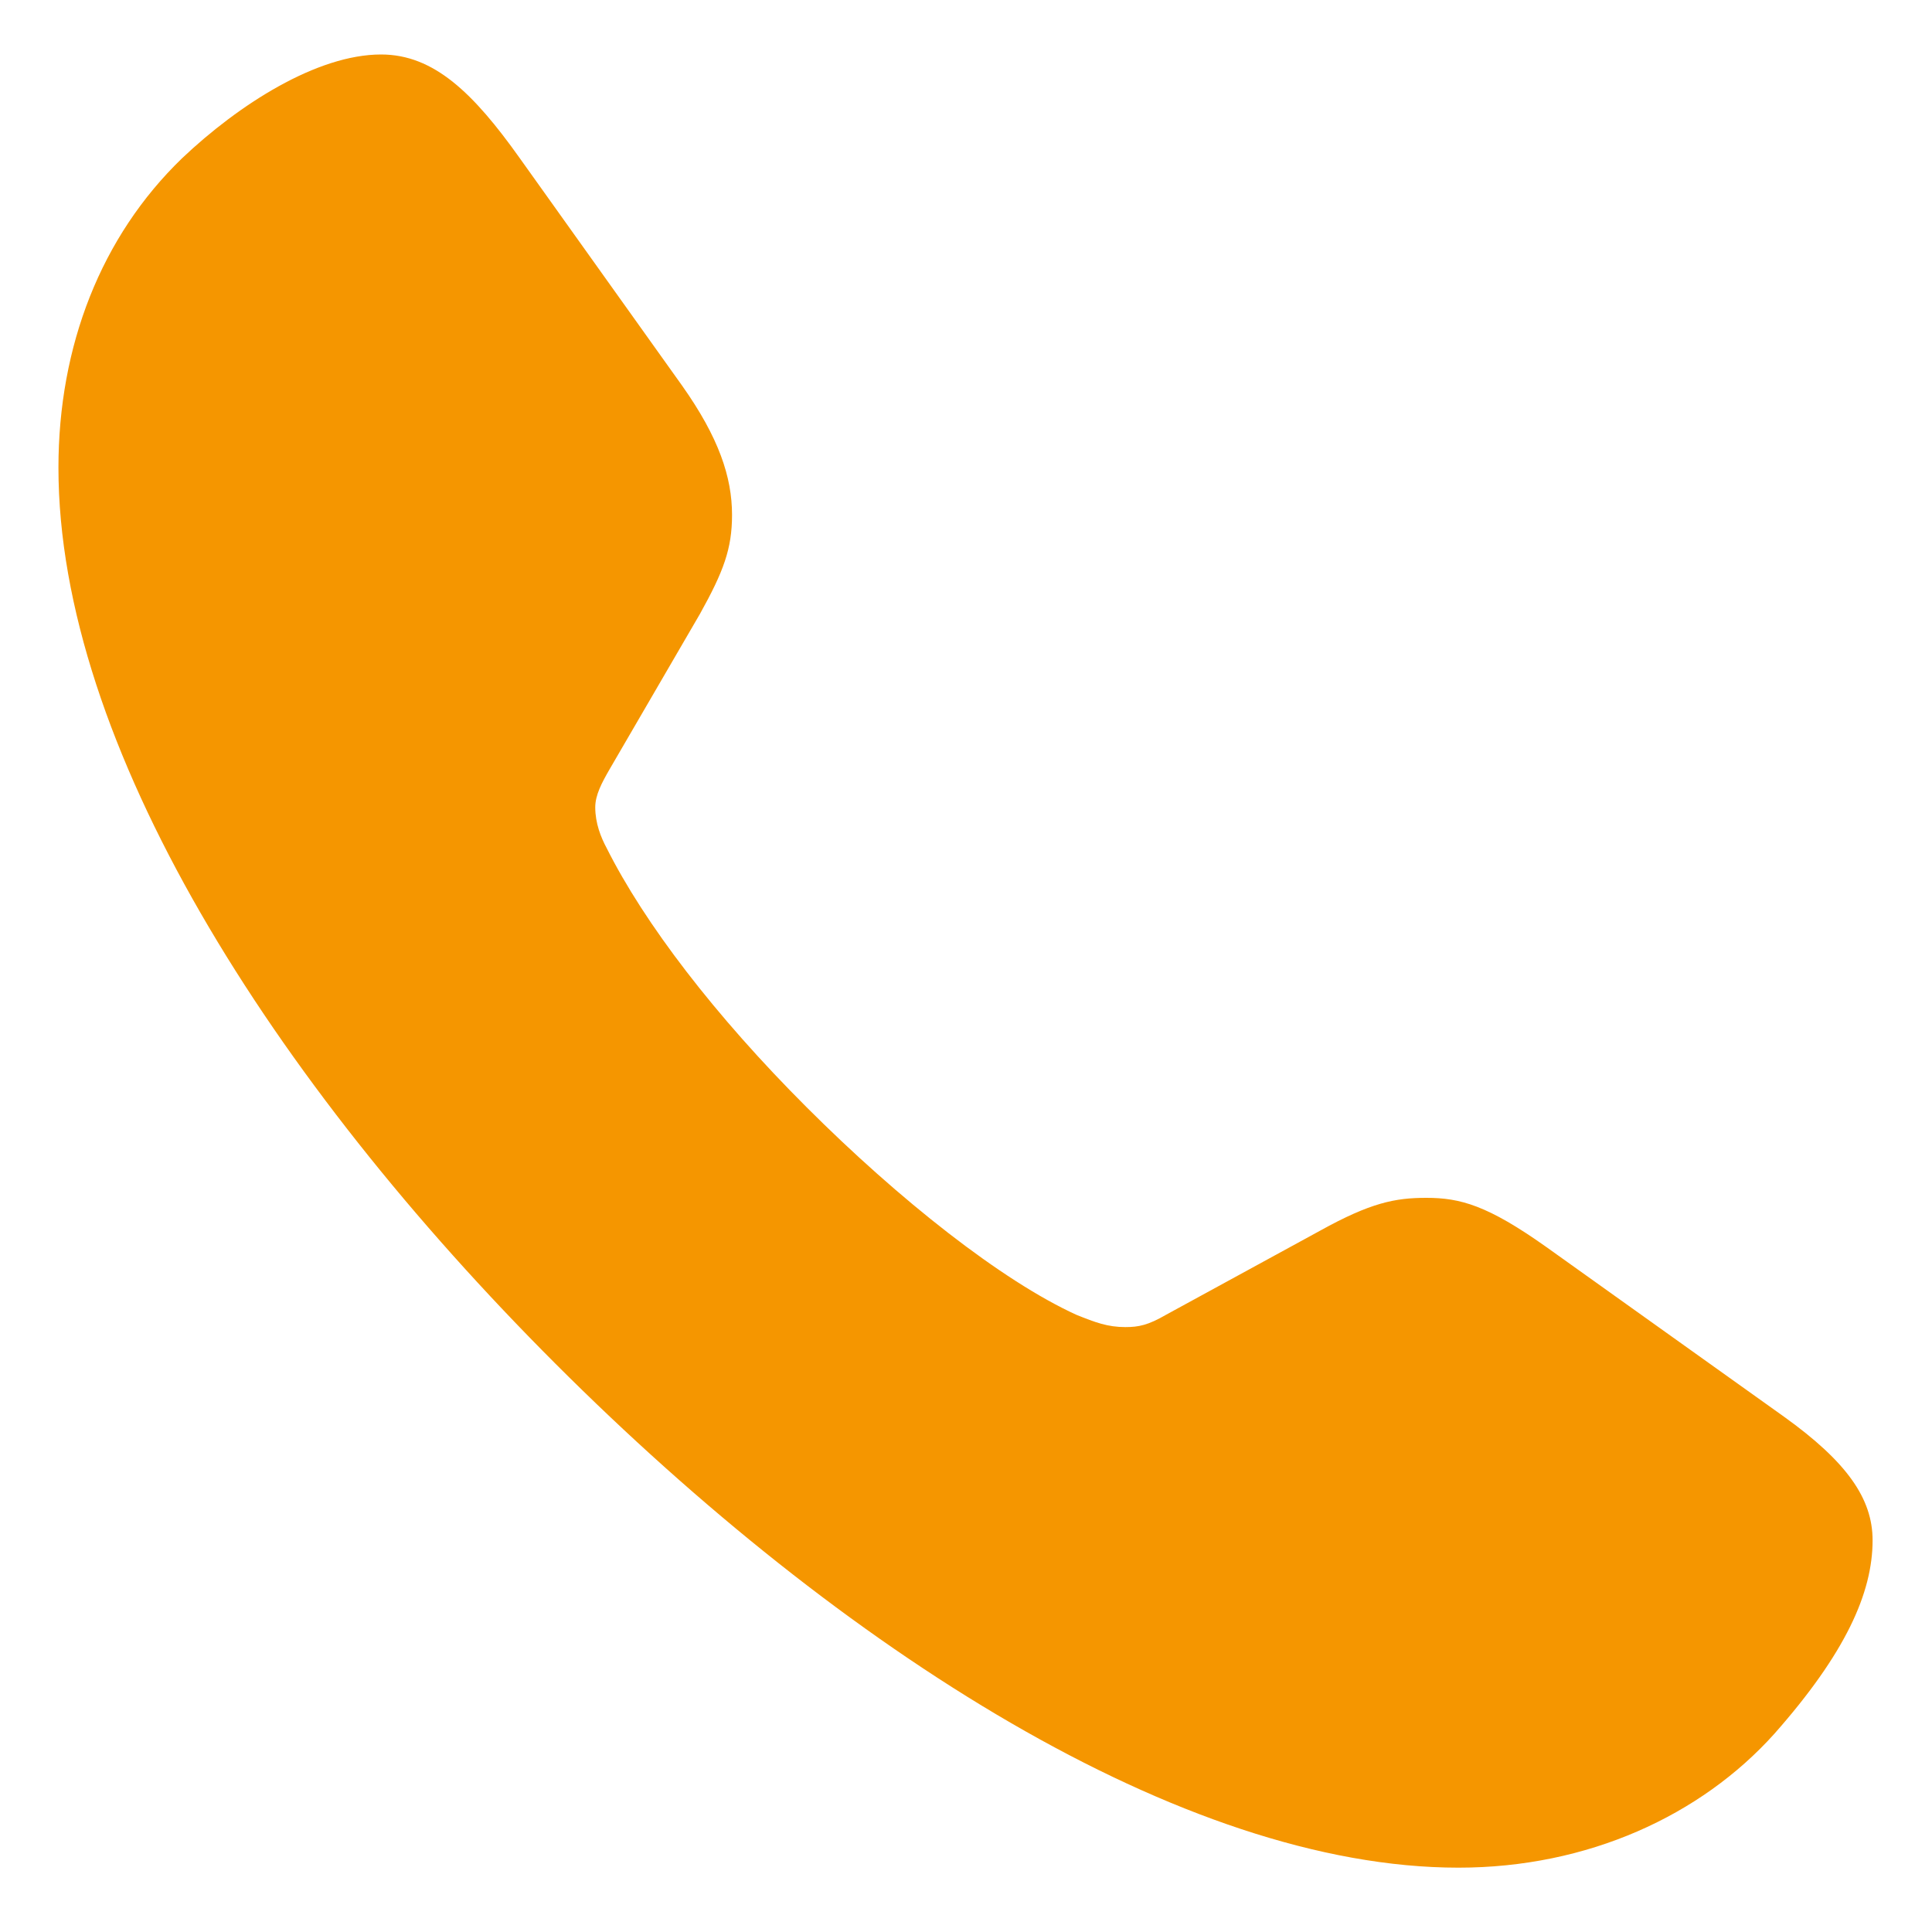 <svg width="20" height="20" viewBox="0 0 20 20" fill="none" xmlns="http://www.w3.org/2000/svg">
<path d="M5.752 14.119C2.812 11.179 0.605 7.703 0.605 4.841C0.605 3.582 1.045 2.449 1.885 1.638C2.471 1.082 3.281 0.564 3.945 0.564C4.492 0.564 4.902 0.964 5.381 1.638L7.061 3.992C7.441 4.529 7.578 4.939 7.578 5.33C7.578 5.681 7.49 5.916 7.246 6.355L6.309 7.966C6.23 8.103 6.162 8.23 6.162 8.357C6.162 8.523 6.221 8.669 6.279 8.777C6.67 9.558 7.402 10.515 8.35 11.462C9.307 12.419 10.371 13.259 11.143 13.611C11.338 13.689 11.465 13.738 11.65 13.738C11.787 13.738 11.885 13.718 12.07 13.611L13.662 12.742C14.19 12.449 14.443 12.4 14.766 12.4C15.117 12.4 15.4 12.478 16.006 12.908L18.467 14.665C19.121 15.134 19.385 15.515 19.385 15.945C19.385 16.492 19.102 17.117 18.369 17.947C17.607 18.796 16.436 19.334 15.098 19.334C12.246 19.334 8.711 17.078 5.752 14.119Z" fill="#F59600"/>
</svg>
